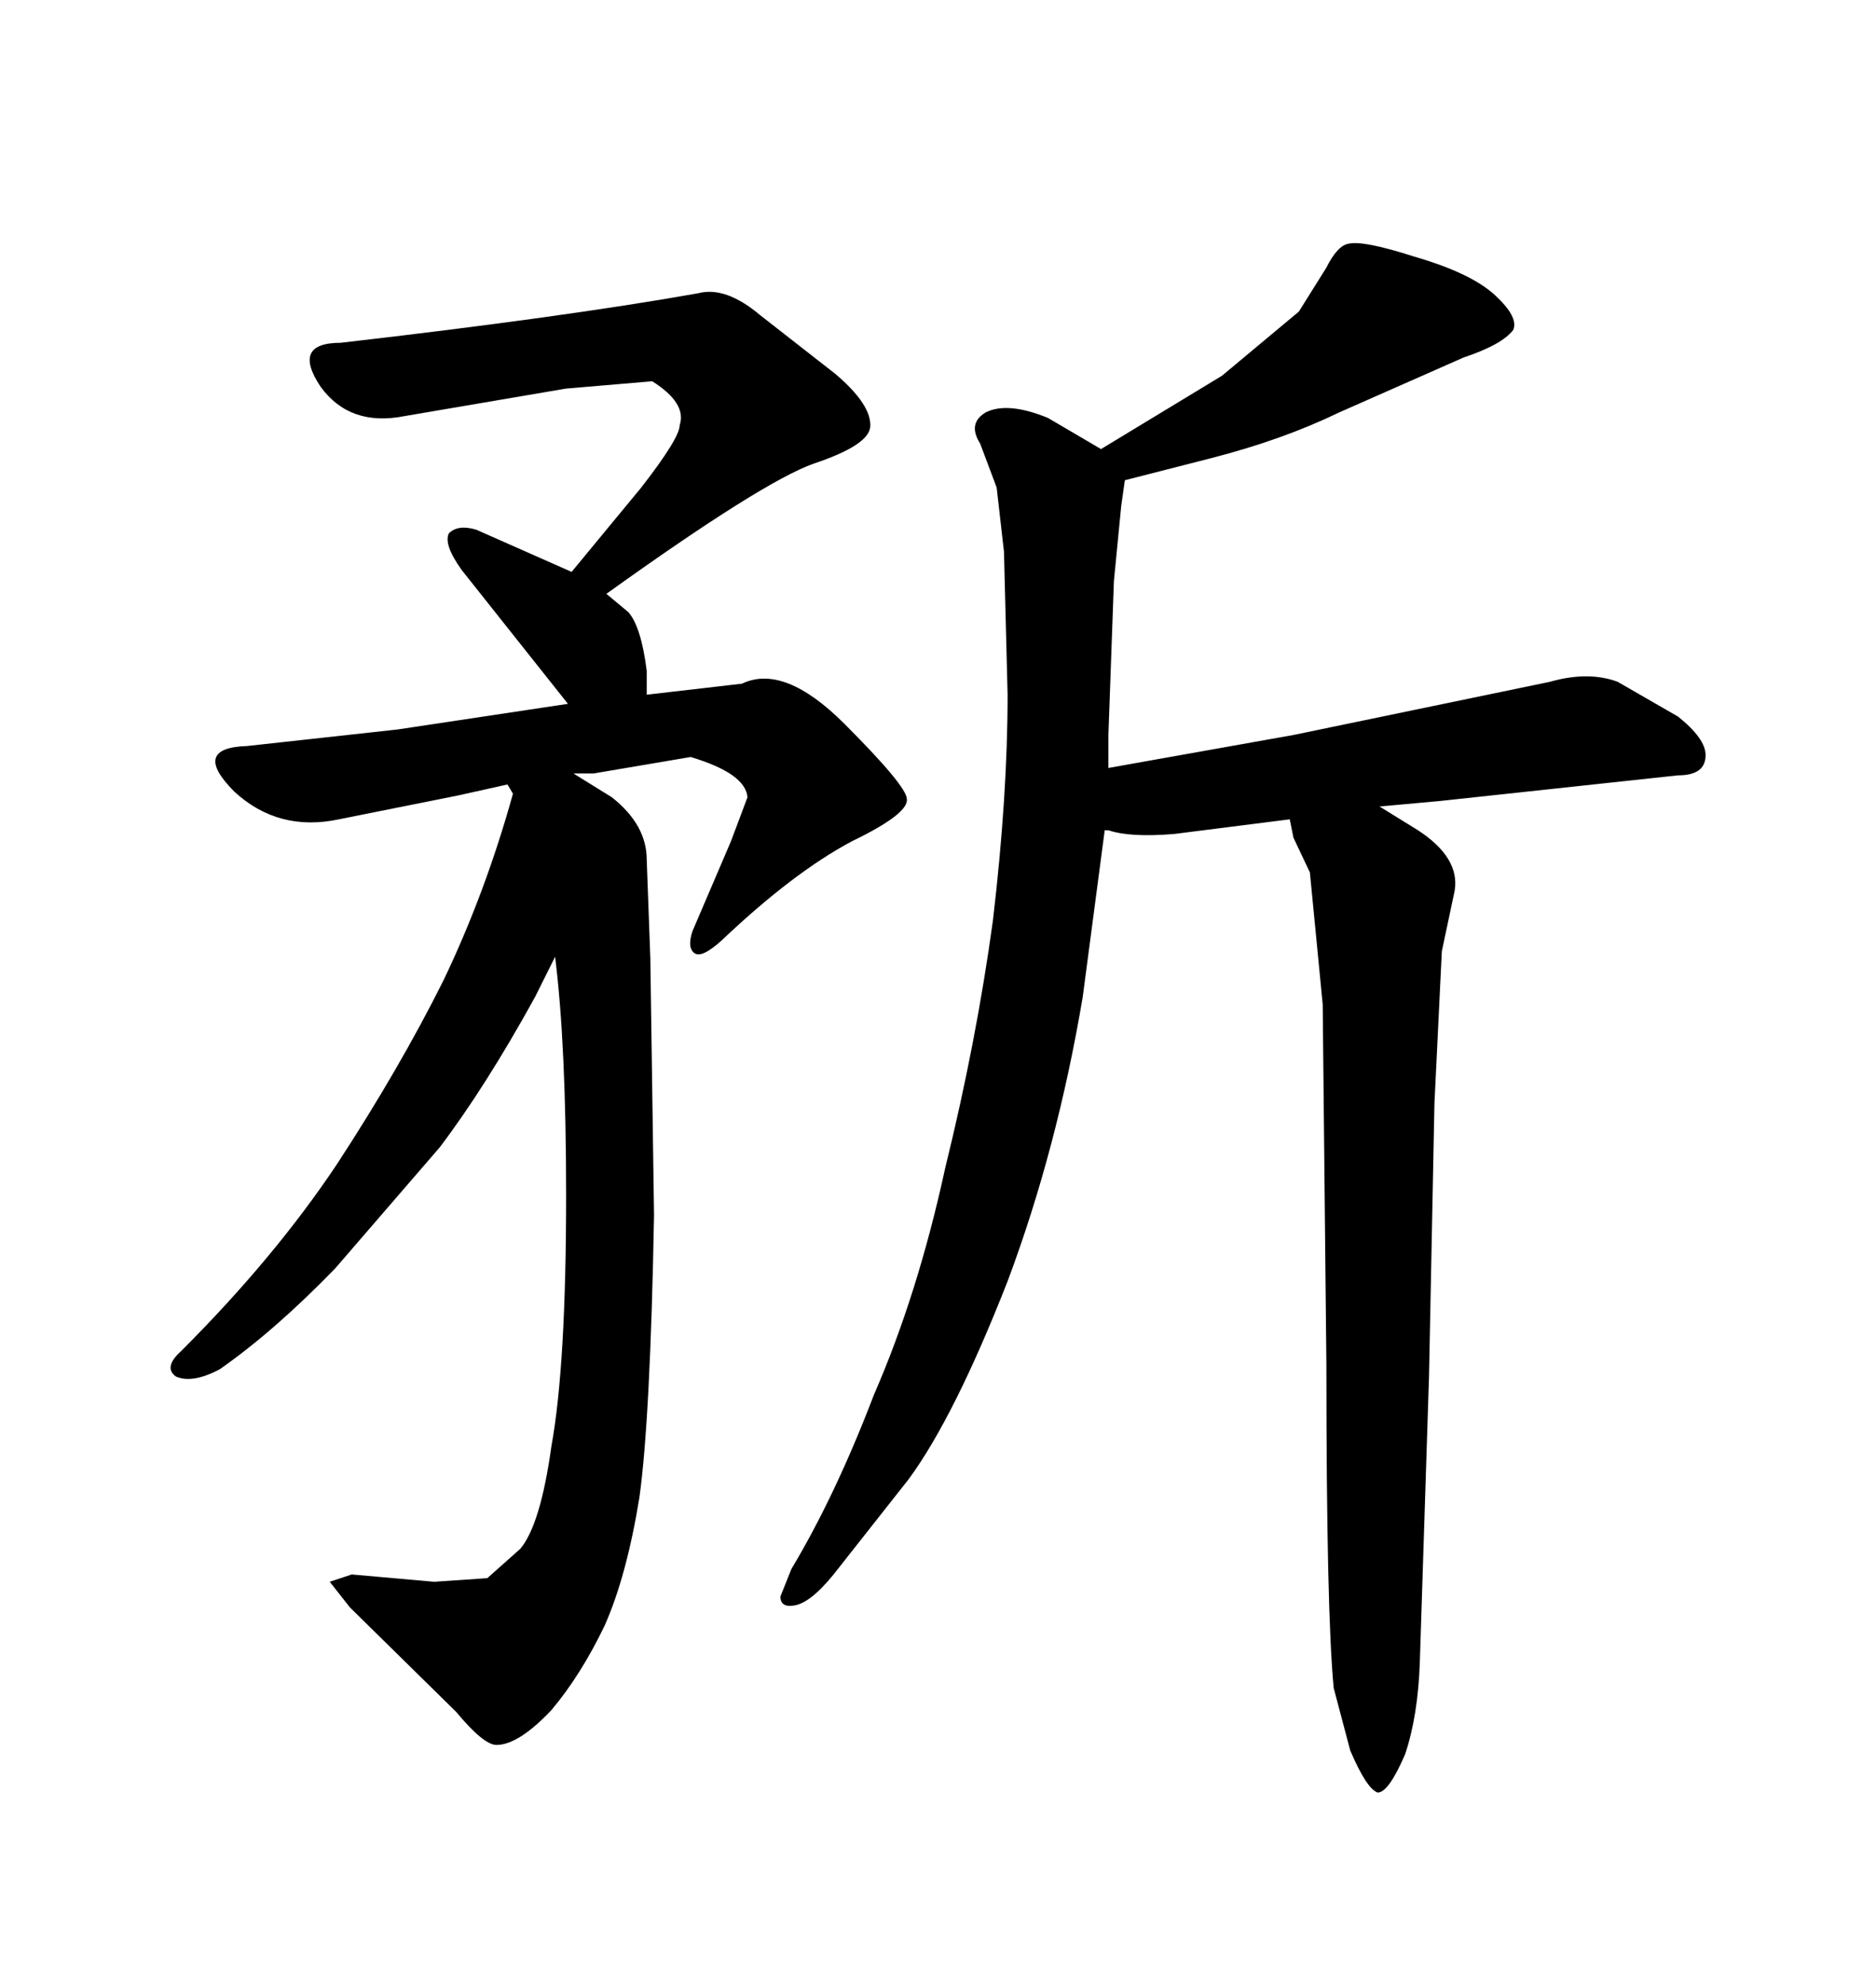 <svg xmlns="http://www.w3.org/2000/svg" xmlns:xlink="http://www.w3.org/1999/xlink" width="300" height="317.285"><path d="M111.62 46.88L111.62 46.88Q116.02 45.70 121.58 50.39L121.58 50.39L133.59 59.77Q139.45 64.75 139.16 68.26L139.16 68.26Q138.87 71.19 130.08 74.12L130.08 74.12Q121.88 77.05 96.97 94.92L96.97 94.92L100.49 97.85Q102.54 100.20 103.42 107.23L103.42 107.23L103.42 111.04L118.65 109.28Q125.39 106.05 135.06 115.72L135.06 115.72Q145.02 125.68 145.02 127.73L145.02 127.73Q145.31 130.08 136.23 134.47L136.23 134.47Q126.86 139.45 115.43 150.29L115.43 150.29Q112.21 153.22 111.04 152.34L111.04 152.34Q109.86 151.46 110.74 148.83L110.74 148.83L116.89 134.47L119.53 127.44Q119.24 123.63 110.45 121.00L110.45 121.00L94.92 123.63L91.70 123.63L97.85 127.44Q103.42 131.84 103.42 137.40L103.42 137.40L104.00 153.22L104.59 194.24Q104.00 226.76 102.25 239.36L102.25 239.36Q100.20 251.95 96.68 259.86L96.68 259.86Q92.87 267.77 88.18 273.34L88.18 273.34Q82.91 278.91 79.39 278.91L79.39 278.91Q77.34 278.91 72.95 273.63L72.95 273.63L55.96 256.93L52.73 252.83L56.25 251.66L69.43 252.83L77.93 252.25L83.20 247.56Q86.43 243.75 88.18 231.15L88.18 231.15Q90.53 218.26 90.53 191.02L90.53 191.02Q90.53 166.99 88.77 152.93L88.77 152.93L85.55 159.38Q77.64 173.73 70.31 183.40L70.31 183.40L53.61 202.73Q43.95 212.70 35.16 218.85L35.16 218.85Q30.76 221.19 28.13 220.02L28.13 220.02Q26.07 218.55 29.00 215.92L29.00 215.92Q43.95 200.98 53.91 186.04L53.91 186.04Q63.87 170.80 70.90 156.74L70.90 156.74Q77.64 142.68 82.03 126.86L82.03 126.86L81.15 125.39L73.24 127.15L54.20 130.96Q44.53 133.01 37.50 126.56L37.50 126.56Q30.47 119.53 39.55 119.24L39.55 119.24L63.57 116.60L90.82 112.50L73.83 91.11Q70.90 87.01 71.78 85.25L71.78 85.25Q73.24 83.79 76.17 84.67L76.17 84.67L91.41 91.41L102.54 77.93Q108.69 70.02 108.69 67.97L108.69 67.97Q109.86 64.45 104.30 60.94L104.30 60.94L90.53 62.11L64.75 66.50Q55.96 68.26 51.27 61.82L51.27 61.82Q46.58 54.79 54.49 54.79L54.49 54.79Q90.23 50.68 111.62 46.88ZM211.52 160.55L209.47 139.45L206.84 133.89L206.25 130.96L187.79 133.30Q180.76 133.89 177.25 132.71L177.25 132.71L176.66 132.71L173.14 159.38Q169.04 183.69 161.13 204.79L161.13 204.79Q152.64 226.46 145.31 236.43L145.31 236.43L133.30 251.66Q129.49 256.35 126.86 256.64L126.86 256.64Q124.80 256.93 124.80 255.18L124.80 255.18L126.56 250.78Q133.59 239.06 139.75 222.95L139.75 222.95Q146.78 206.84 151.17 186.62L151.17 186.62Q156.15 166.41 158.79 147.07L158.79 147.07Q161.13 127.15 161.13 111.04L161.13 111.04L160.55 88.18L159.38 77.93L156.74 70.90Q154.69 67.68 157.62 65.92L157.62 65.92Q161.13 64.16 167.58 66.80L167.58 66.80L176.07 71.78L195.41 60.06L207.71 49.80L212.11 42.77Q213.87 39.26 215.63 38.96L215.63 38.96Q217.97 38.38 226.17 41.02L226.17 41.02Q235.25 43.65 239.06 47.17L239.06 47.17Q242.87 50.68 241.99 52.73L241.99 52.73Q240.23 55.08 234.08 57.13L234.08 57.13L214.16 65.92Q205.08 70.31 193.65 73.24L193.65 73.24L179.88 76.76L179.30 80.86L178.13 92.87L177.25 117.48L177.25 122.75L206.84 117.48L247.85 108.98Q254.00 107.23 258.69 108.98L258.69 108.98L268.36 114.55Q272.75 118.07 272.75 120.70L272.75 120.70Q272.75 123.93 268.36 123.93L268.36 123.93L230.27 128.03L220.61 128.91L226.76 132.71Q233.50 137.11 232.62 142.38L232.62 142.38L230.57 152.05L229.39 176.37L228.52 220.02L227.05 265.72Q226.76 274.22 224.71 280.37L224.71 280.37Q222.07 286.52 220.31 286.52L220.31 286.52Q218.55 285.94 215.92 279.79L215.92 279.79L213.28 269.82Q212.11 257.81 212.11 218.26L212.11 218.26L211.52 160.55Z"/></svg>